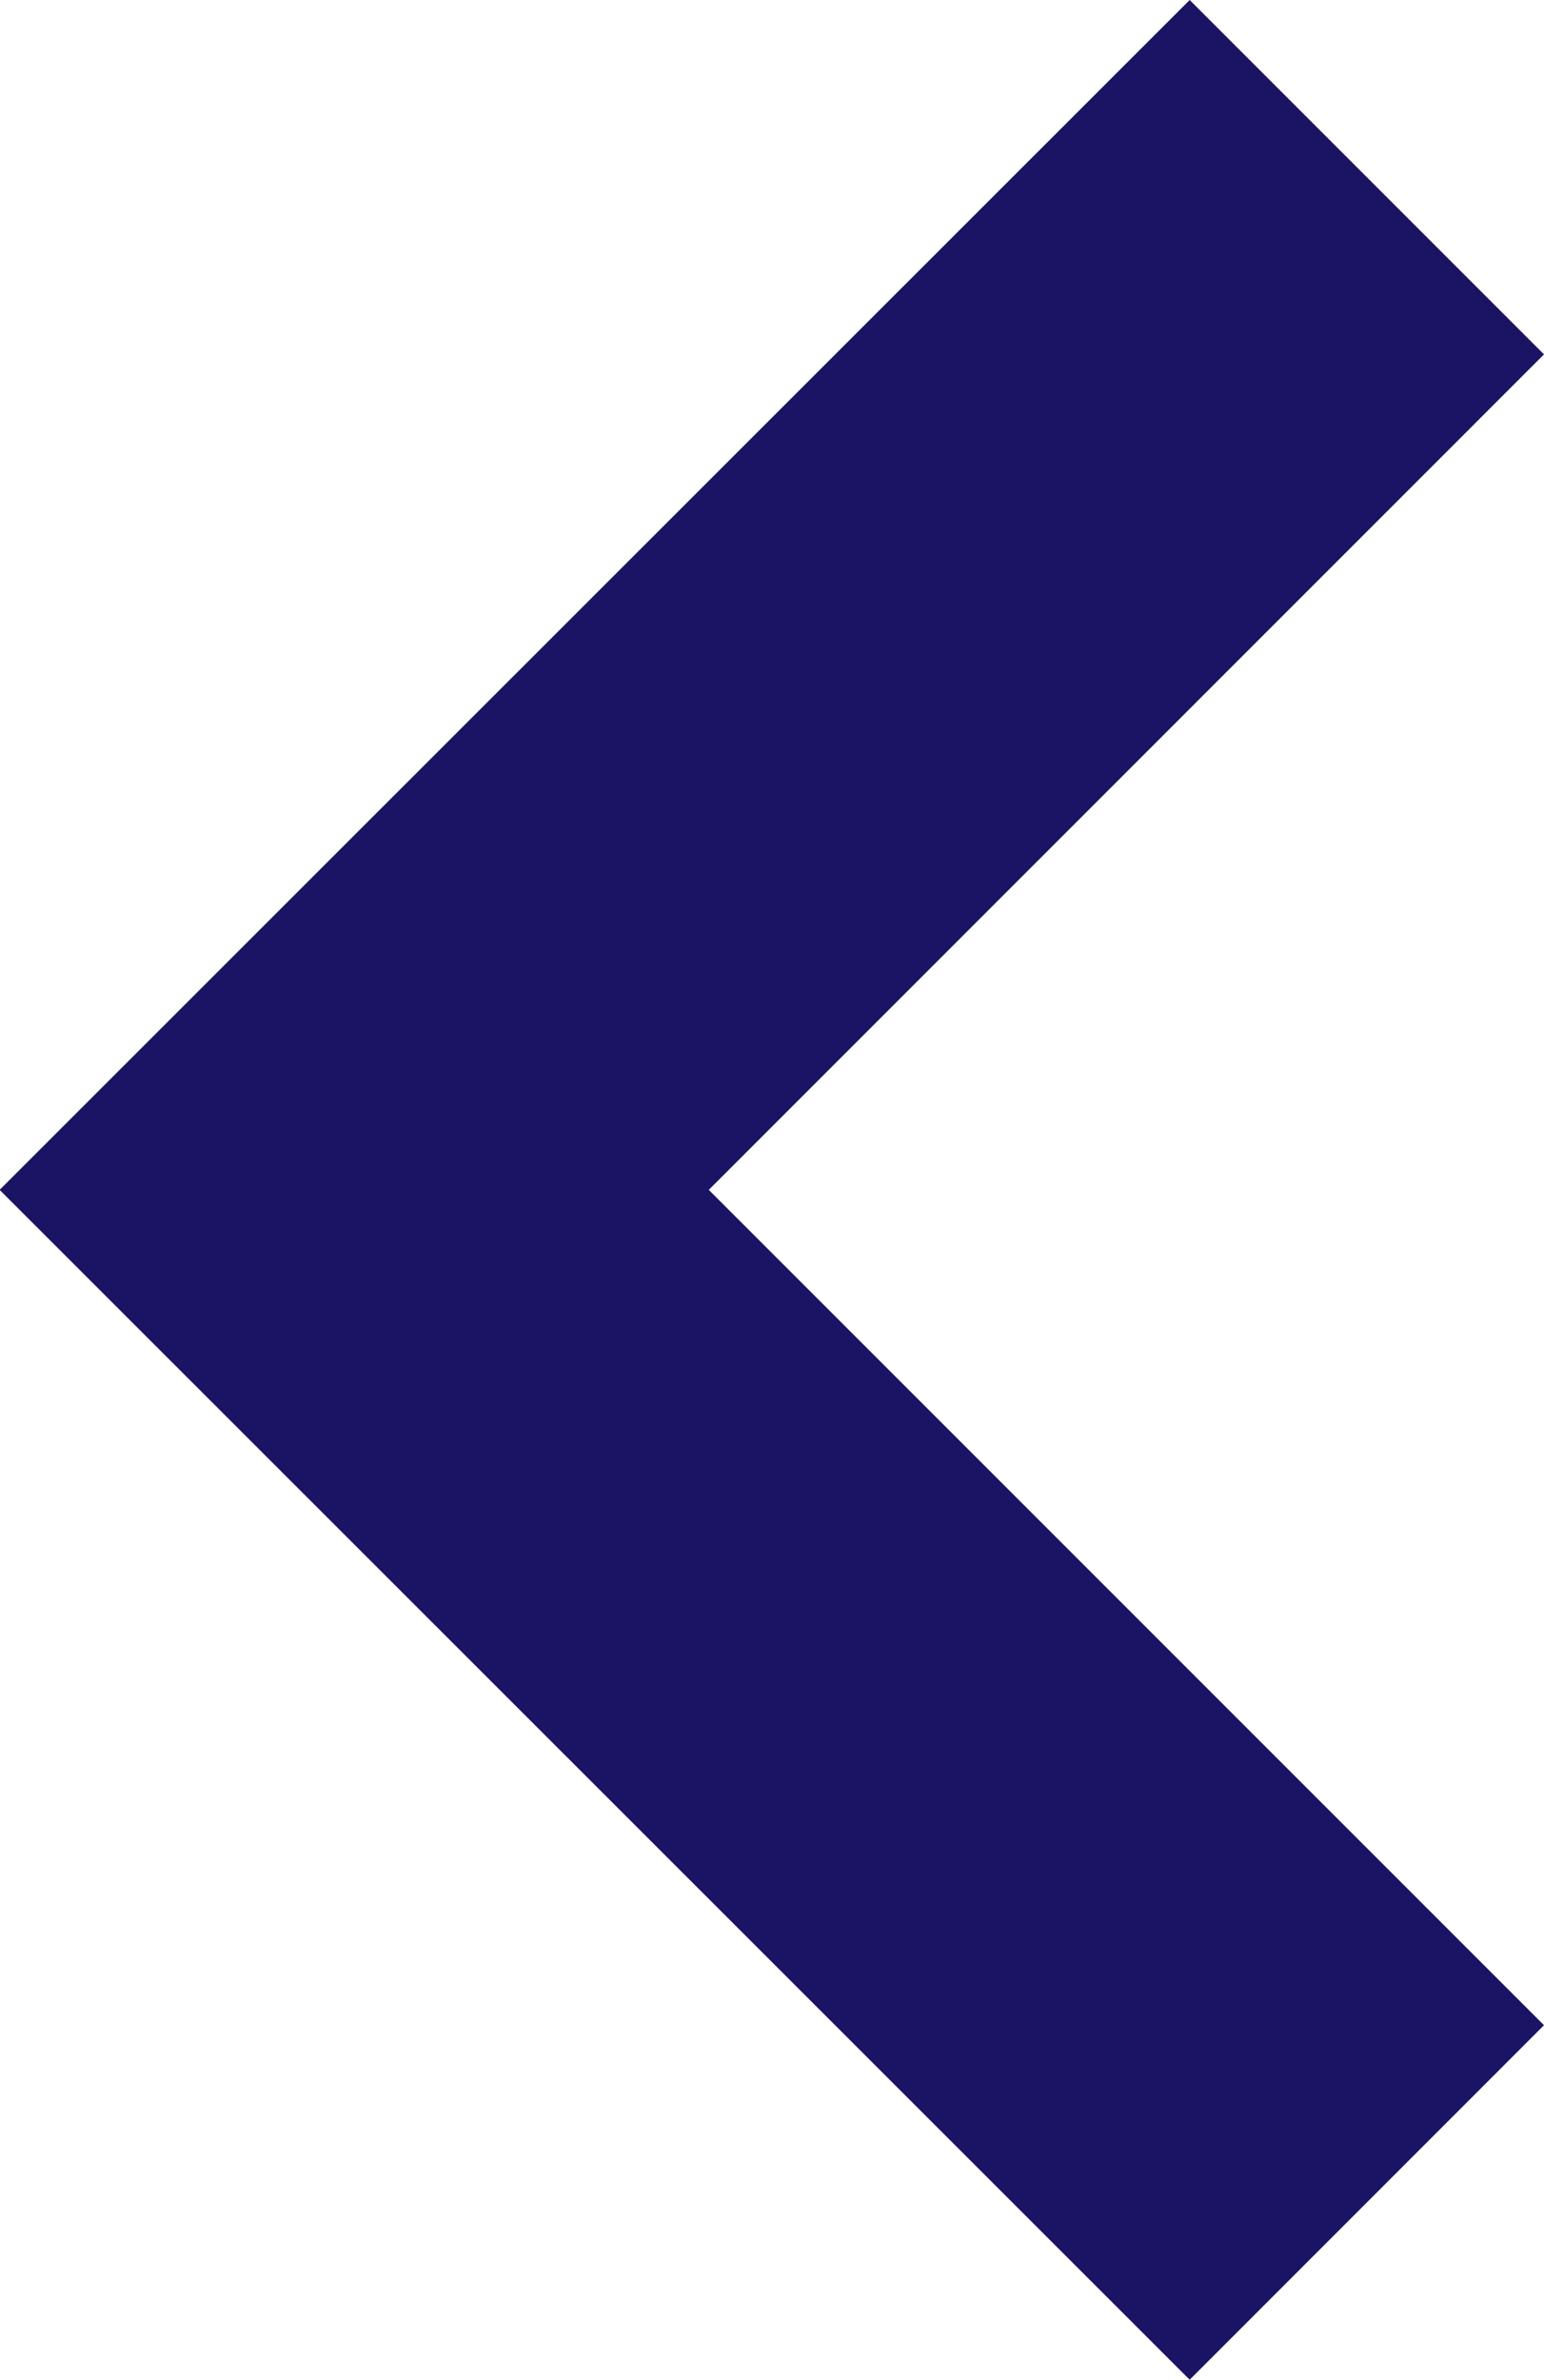 <svg xmlns="http://www.w3.org/2000/svg" width="12.297" height="18.95" viewBox="0 0 12.297 18.95"><path d="M9.475,12.3,0,2.822,2.822,0,9.475,6.652,16.127,0,18.95,2.822Z" transform="translate(12.297) rotate(90)" fill="#1b1464"/></svg>